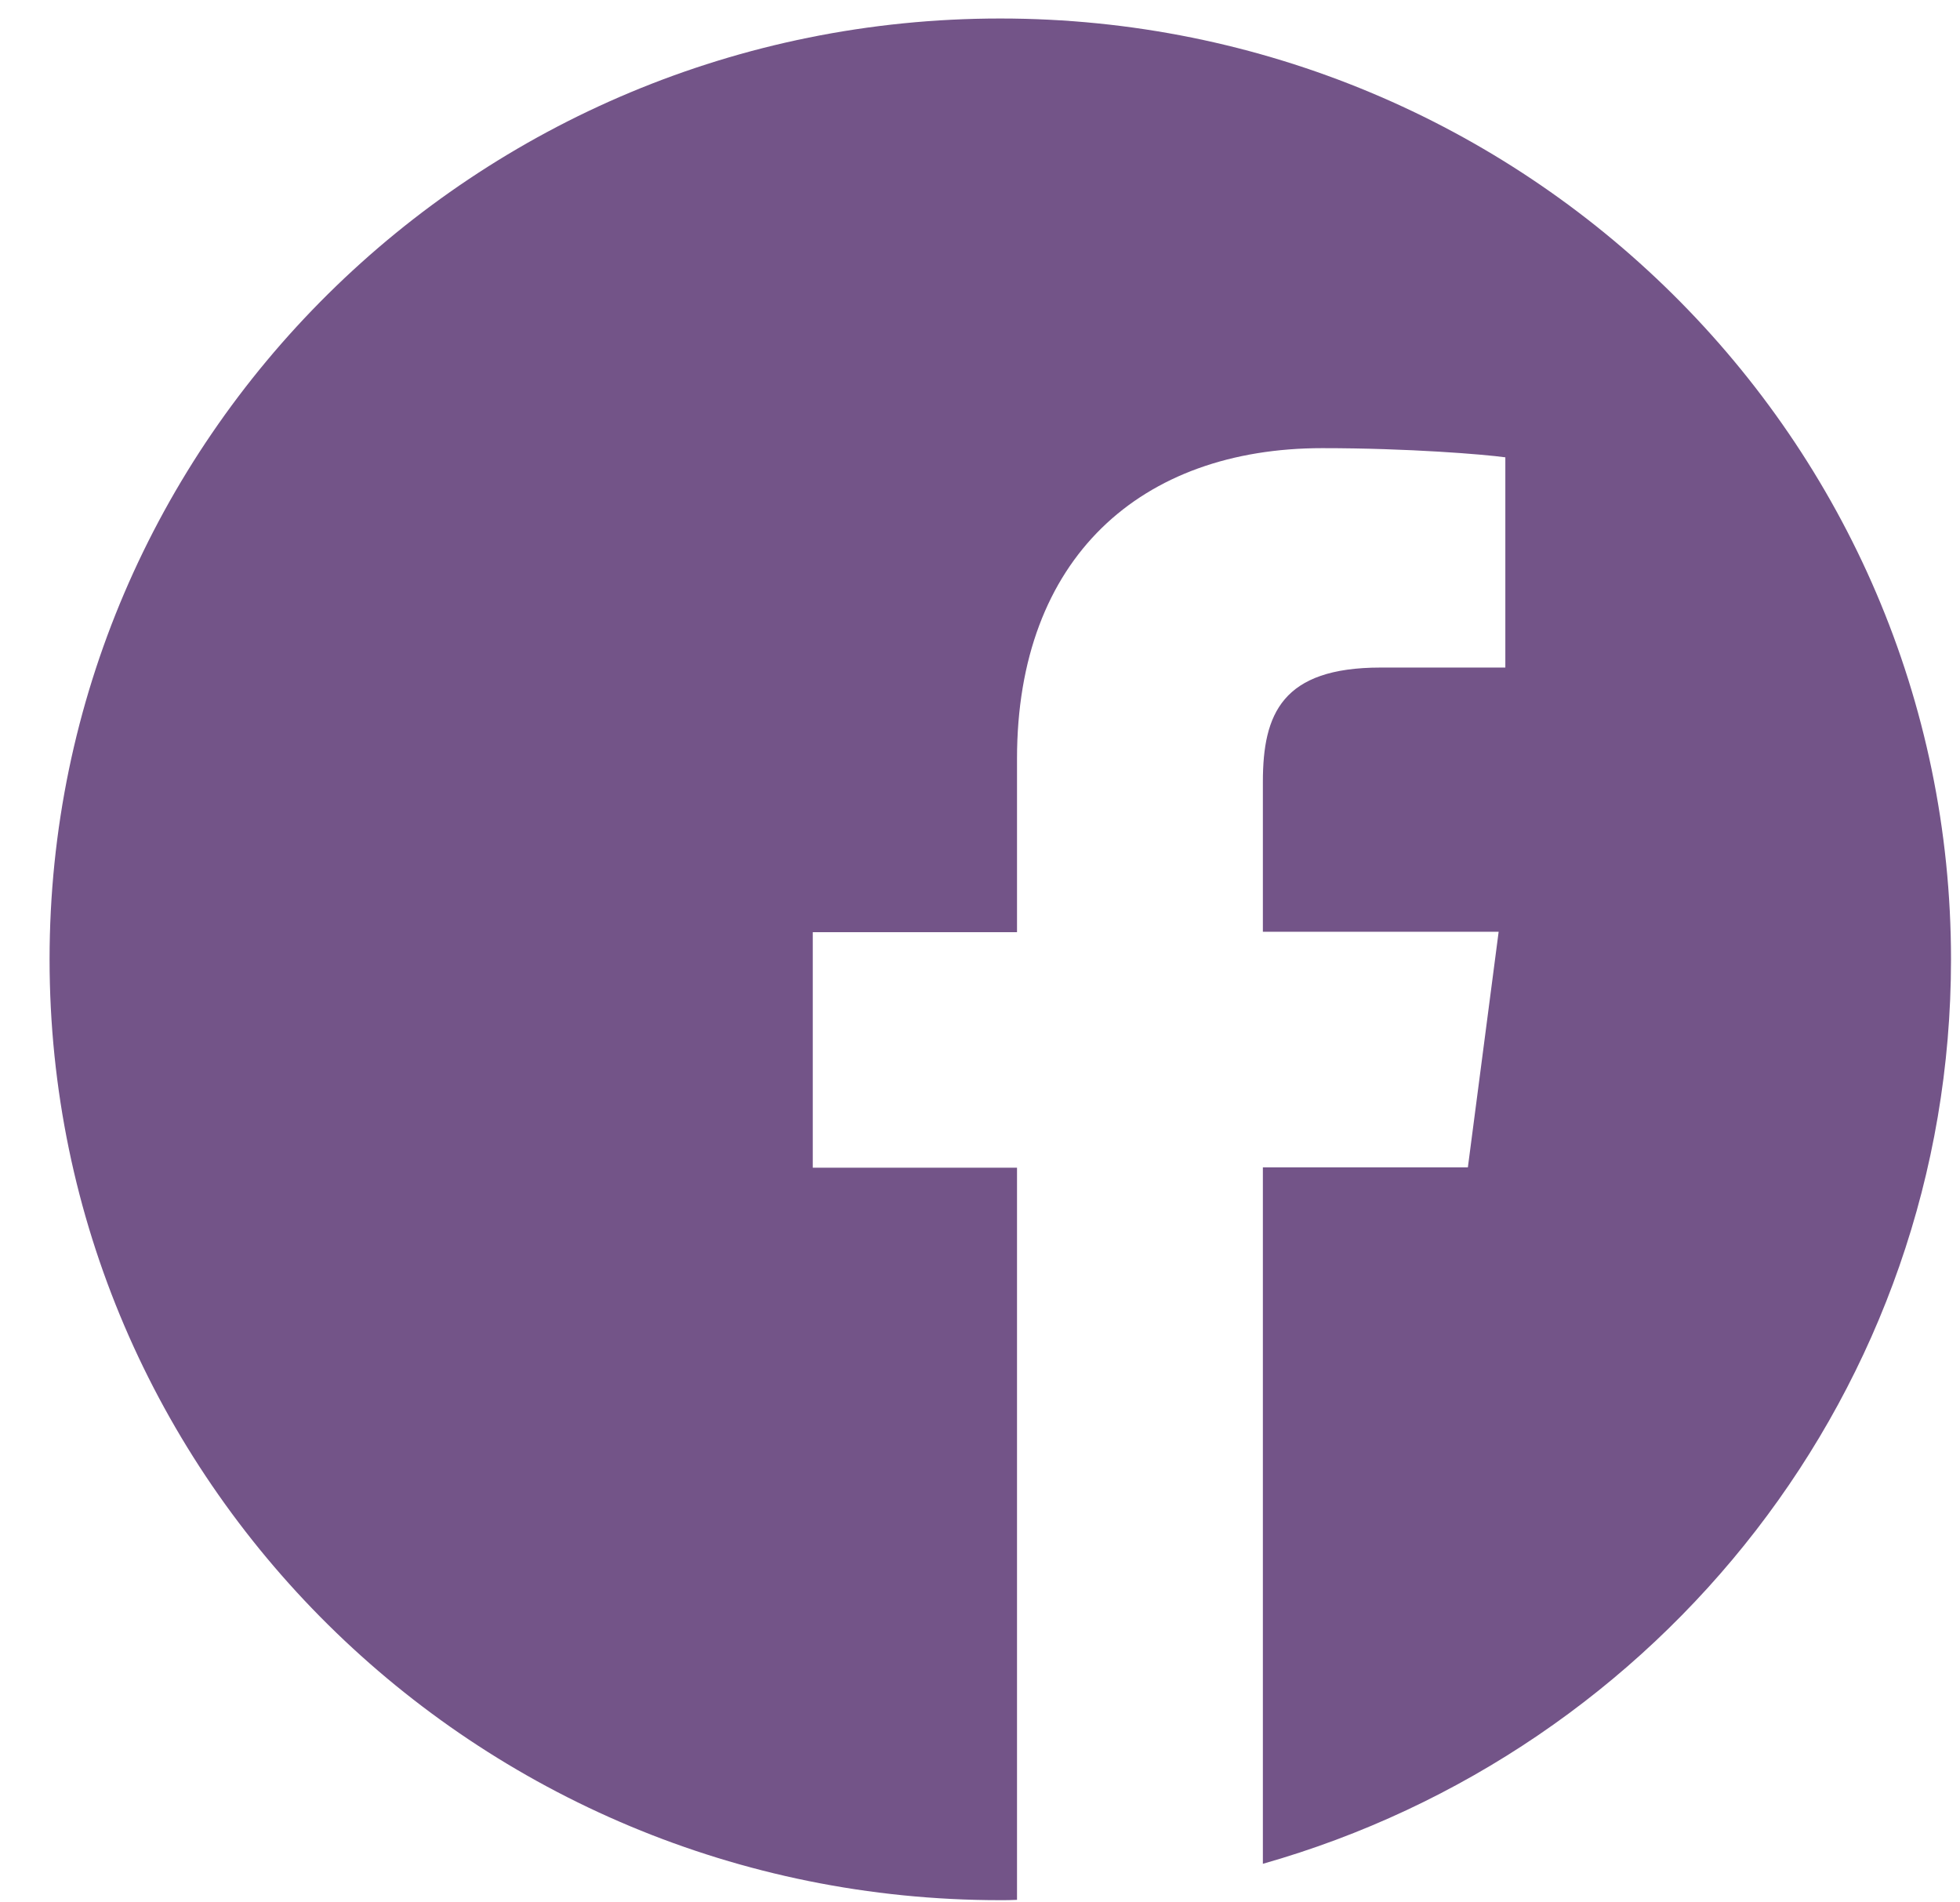 <svg width="34" height="33" viewBox="0 0 34 33" fill="none" xmlns="http://www.w3.org/2000/svg">
<path d="M33.844 16.642C33.844 7.627 26.461 0.321 17.352 0.321C8.243 0.321 0.86 7.627 0.86 16.642C0.86 25.656 8.243 32.962 17.352 32.962C17.449 32.962 17.545 32.962 17.642 32.956V20.256H14.099V16.17H17.642V13.161C17.642 9.674 19.794 7.774 22.937 7.774C24.445 7.774 25.74 7.882 26.113 7.933V11.58H23.949C22.241 11.58 21.907 12.383 21.907 13.562V16.163H25.997L25.463 20.25H21.907V32.331C28.8 30.374 33.844 24.094 33.844 16.642Z" fill="#735488"/>
</svg>
